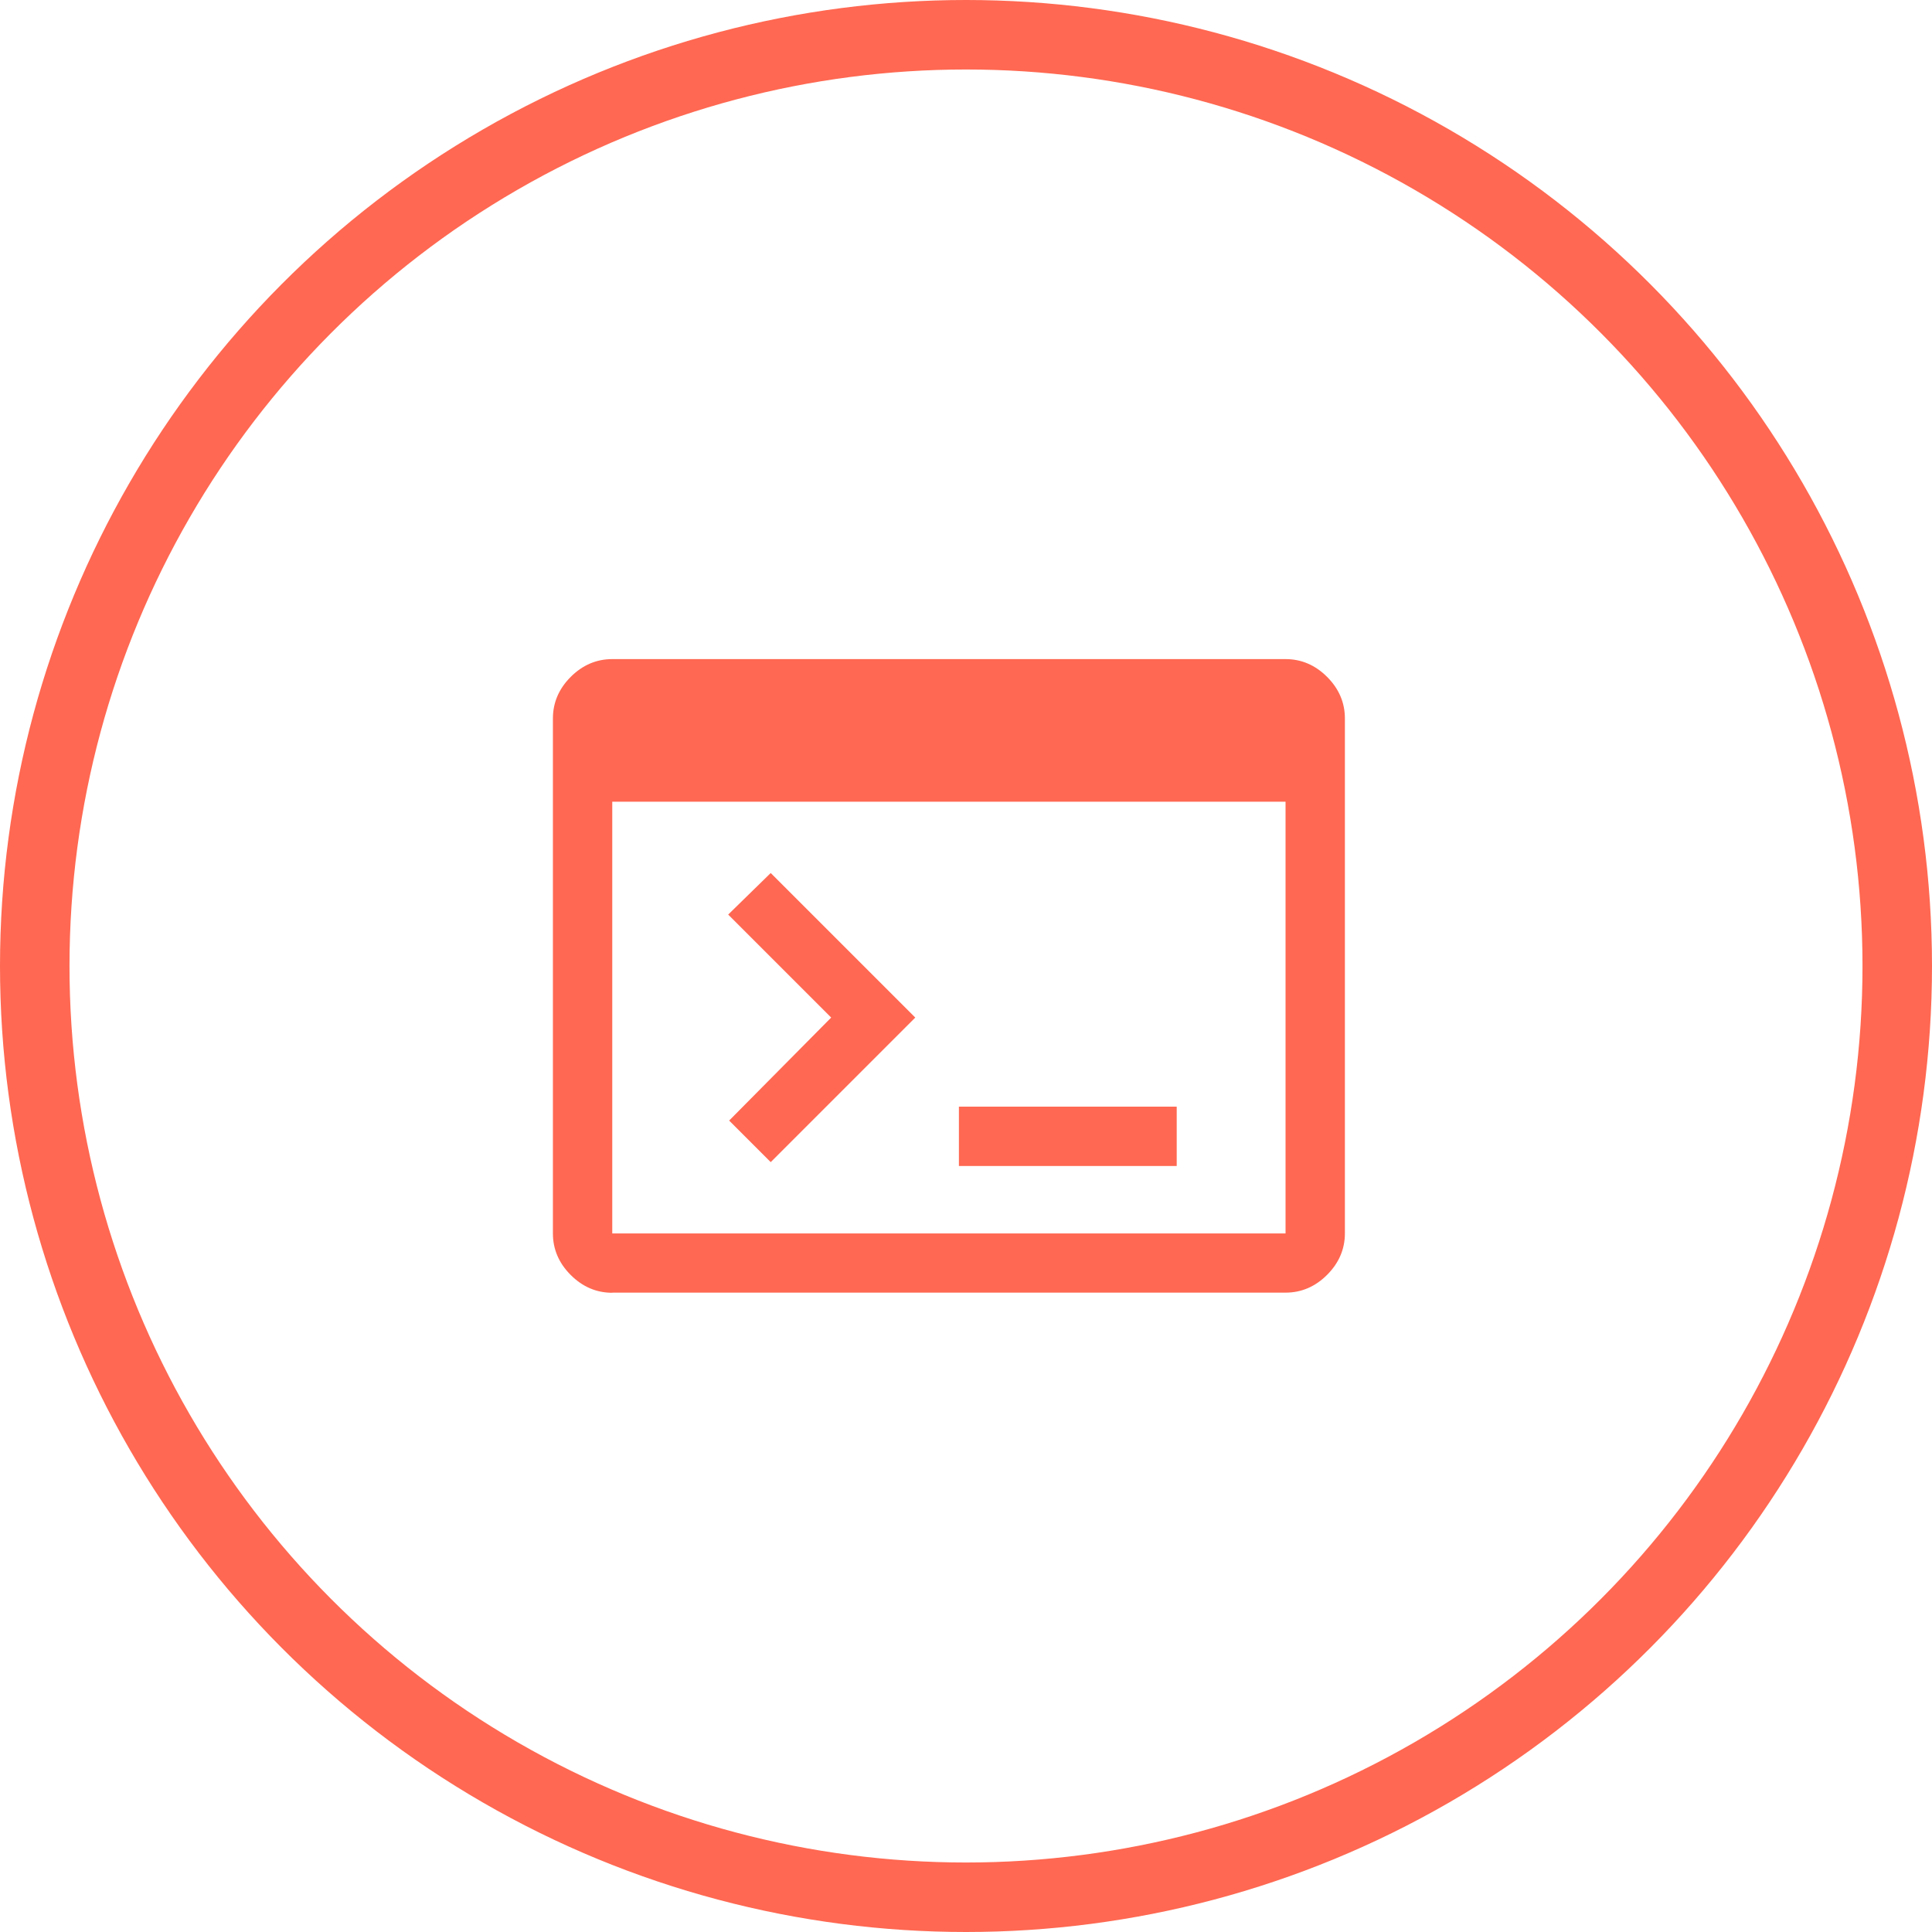 <?xml version="1.0" encoding="UTF-8"?><svg id="Layer_2" xmlns="http://www.w3.org/2000/svg" viewBox="0 0 139 139"><defs><style>.cls-1{fill:#ff6852;}.cls-2{fill:none;stroke:#ff6852;stroke-miterlimit:10;stroke-width:5px;}</style></defs><g id="Layer_1-2"><g><circle class="cls-2" cx="69.5" cy="69.5" r="67"/><path class="cls-1" d="M44.05,93.01c-1.14,0-2.14-.43-2.99-1.28-.85-.85-1.28-1.85-1.28-2.99V51.69c0-1.14,.43-2.14,1.28-2.99,.85-.85,1.85-1.28,2.99-1.28h48.44c1.14,0,2.14,.43,2.99,1.28,.85,.85,1.28,1.85,1.28,2.99v37.04c0,1.14-.43,2.14-1.28,2.99-.85,.85-1.85,1.28-2.99,1.28H44.05Zm0-4.27h48.44v-31.06H44.05v31.06Zm11.4-5.13l-2.99-2.99,7.34-7.41-7.41-7.41,3.06-2.99,10.4,10.4-10.4,10.4Zm13.54,.28v-4.27h15.67v4.27h-15.67Z"/></g></g></svg>